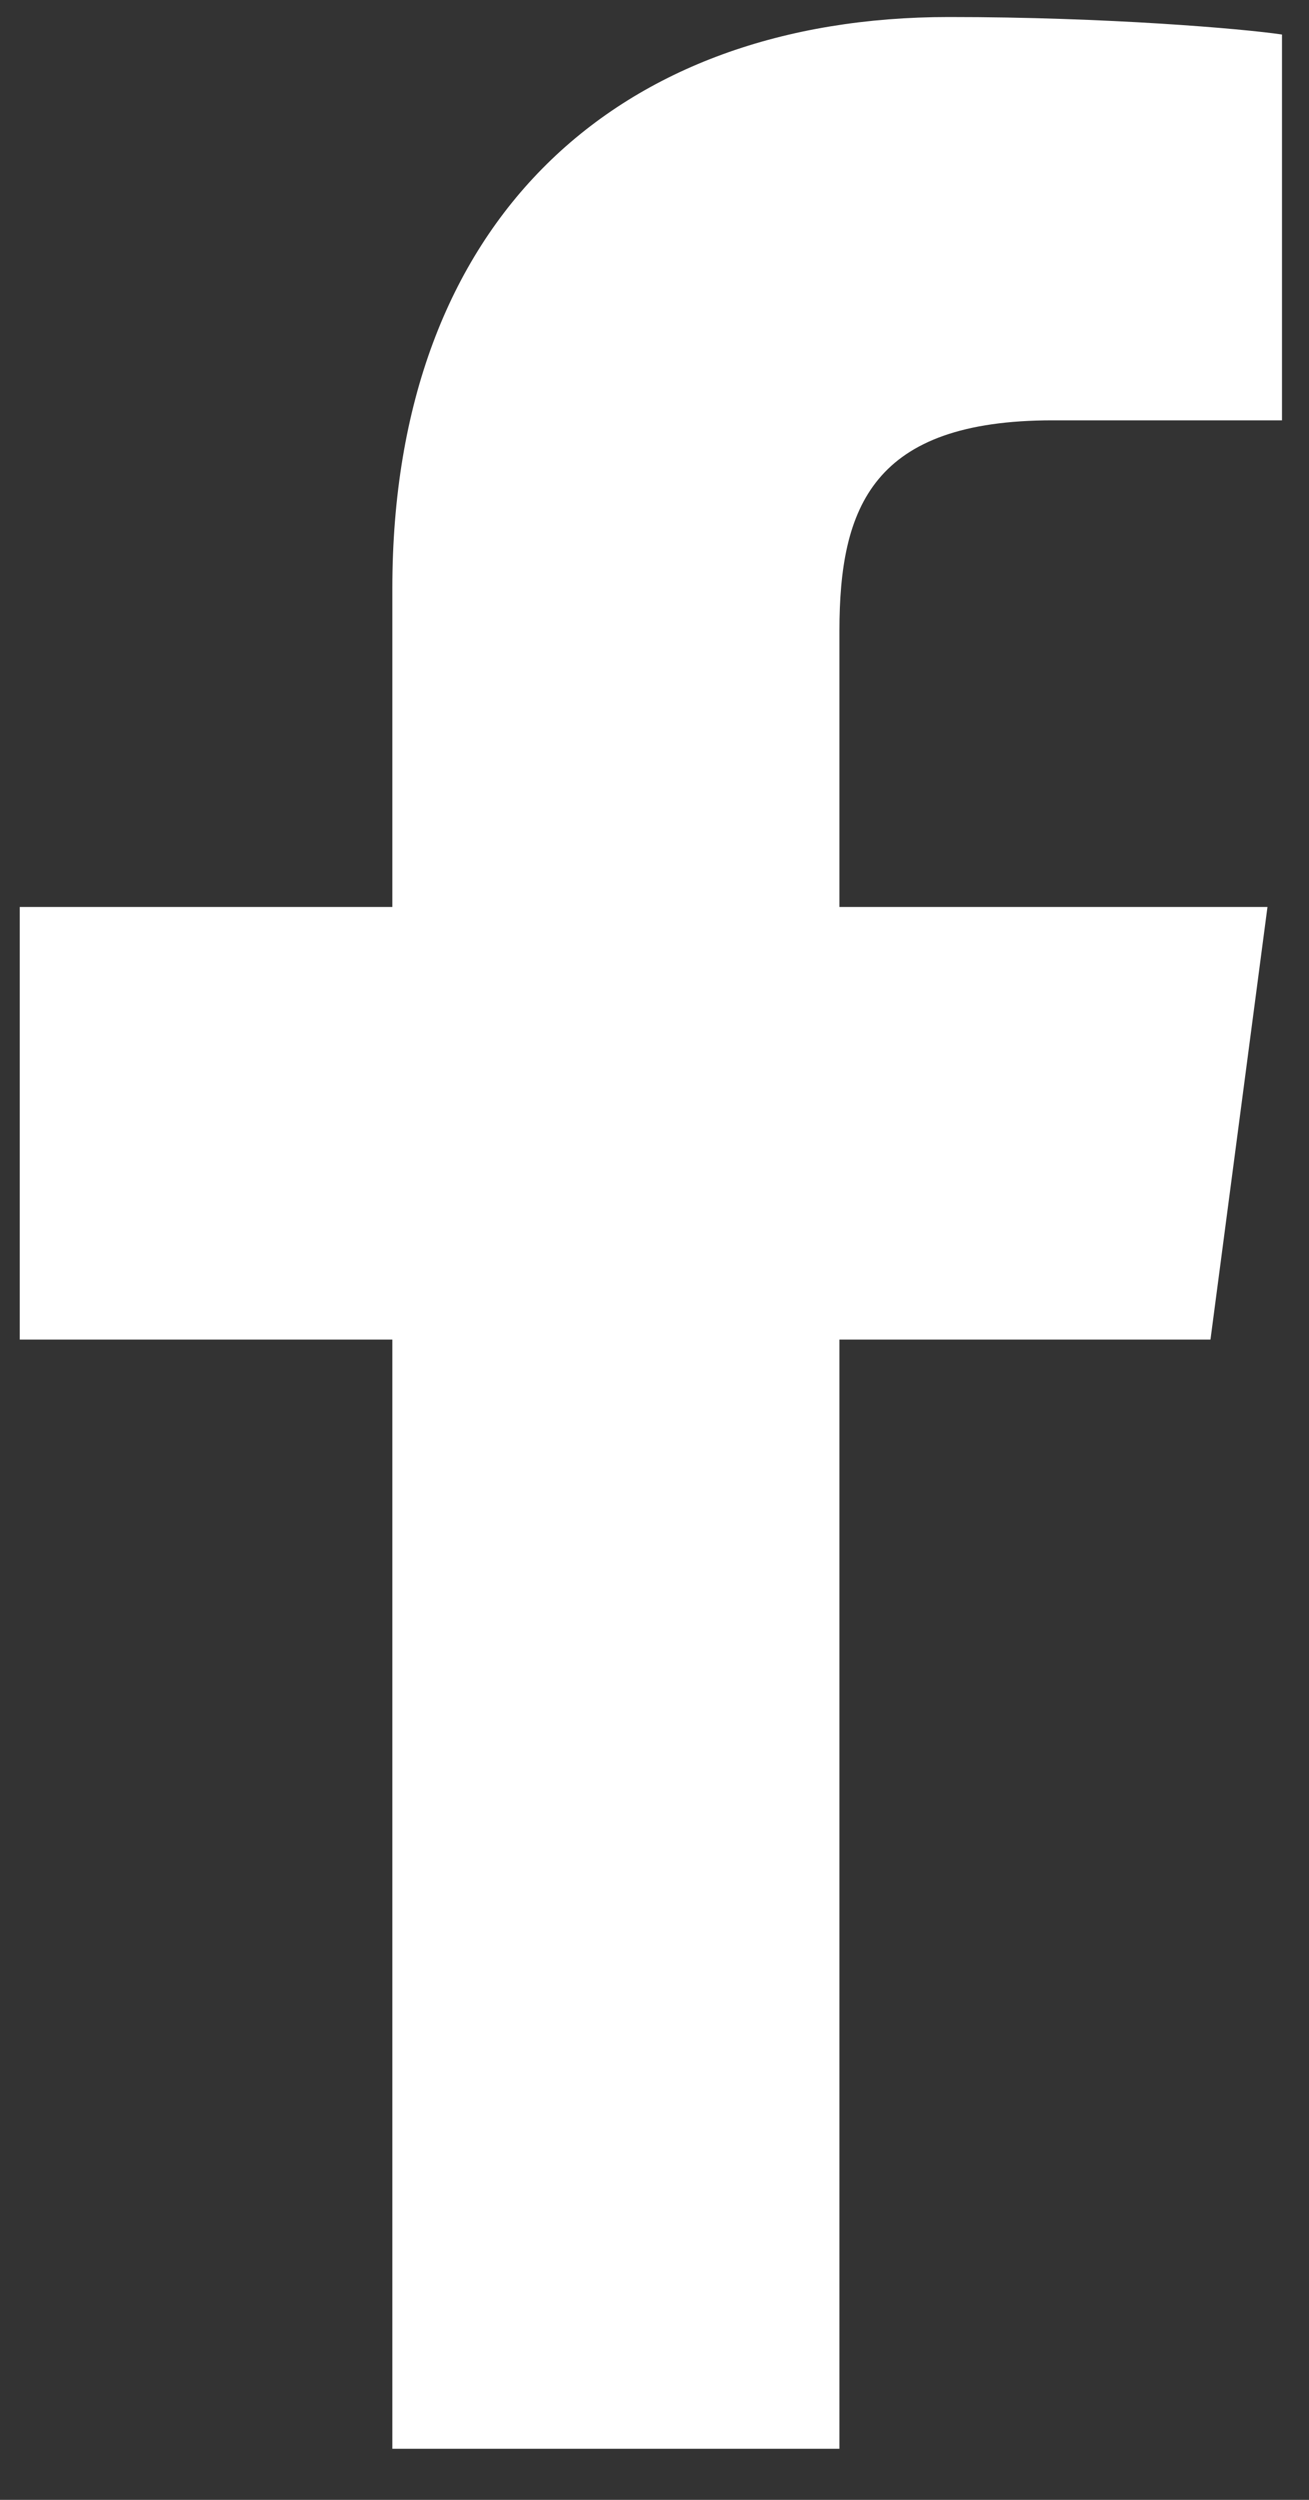 <?xml version="1.0" encoding="UTF-8" standalone="no"?>
<svg width="11px" height="21px" viewBox="0 0 11 21" version="1.1" xmlns="http://www.w3.org/2000/svg" xmlns:xlink="http://www.w3.org/1999/xlink">
    <rect x="0" y="0" width="11" height="21" fill="#333333" stroke="none"/>
    <!-- Generator: Sketch 40.1 (33804) - http://www.bohemiancoding.com/sketch -->
    <title></title>
    <desc>Created with Sketch.</desc>
    <defs></defs>
    <g id="Bootstrap-4-Grid-System" stroke="none" stroke-width="1" fill="none" fill-rule="evenodd">
        <g id="Desktop" transform="translate(-1345, -45)" fill="#FFFFFF">
            <g id="header">
                <g id="facebook" transform="translate(1331, 36)">
                    <path d="M24.773,9.29 C24.442,9.241 23.3,9.143 21.974,9.143 C19.2,9.143 17.297,10.837 17.297,13.943 L17.297,16.619 L14.166,16.619 L14.166,20.253 L17.297,20.253 L17.297,29.571 L21.054,29.571 L21.054,20.253 L24.172,20.253 L24.651,16.619 L21.054,16.619 L21.054,14.299 C21.054,13.256 21.336,12.531 22.846,12.531 L24.773,12.531 L24.773,9.29 Z" id=""></path>
                </g>
            </g>
        </g>
    </g>
</svg>